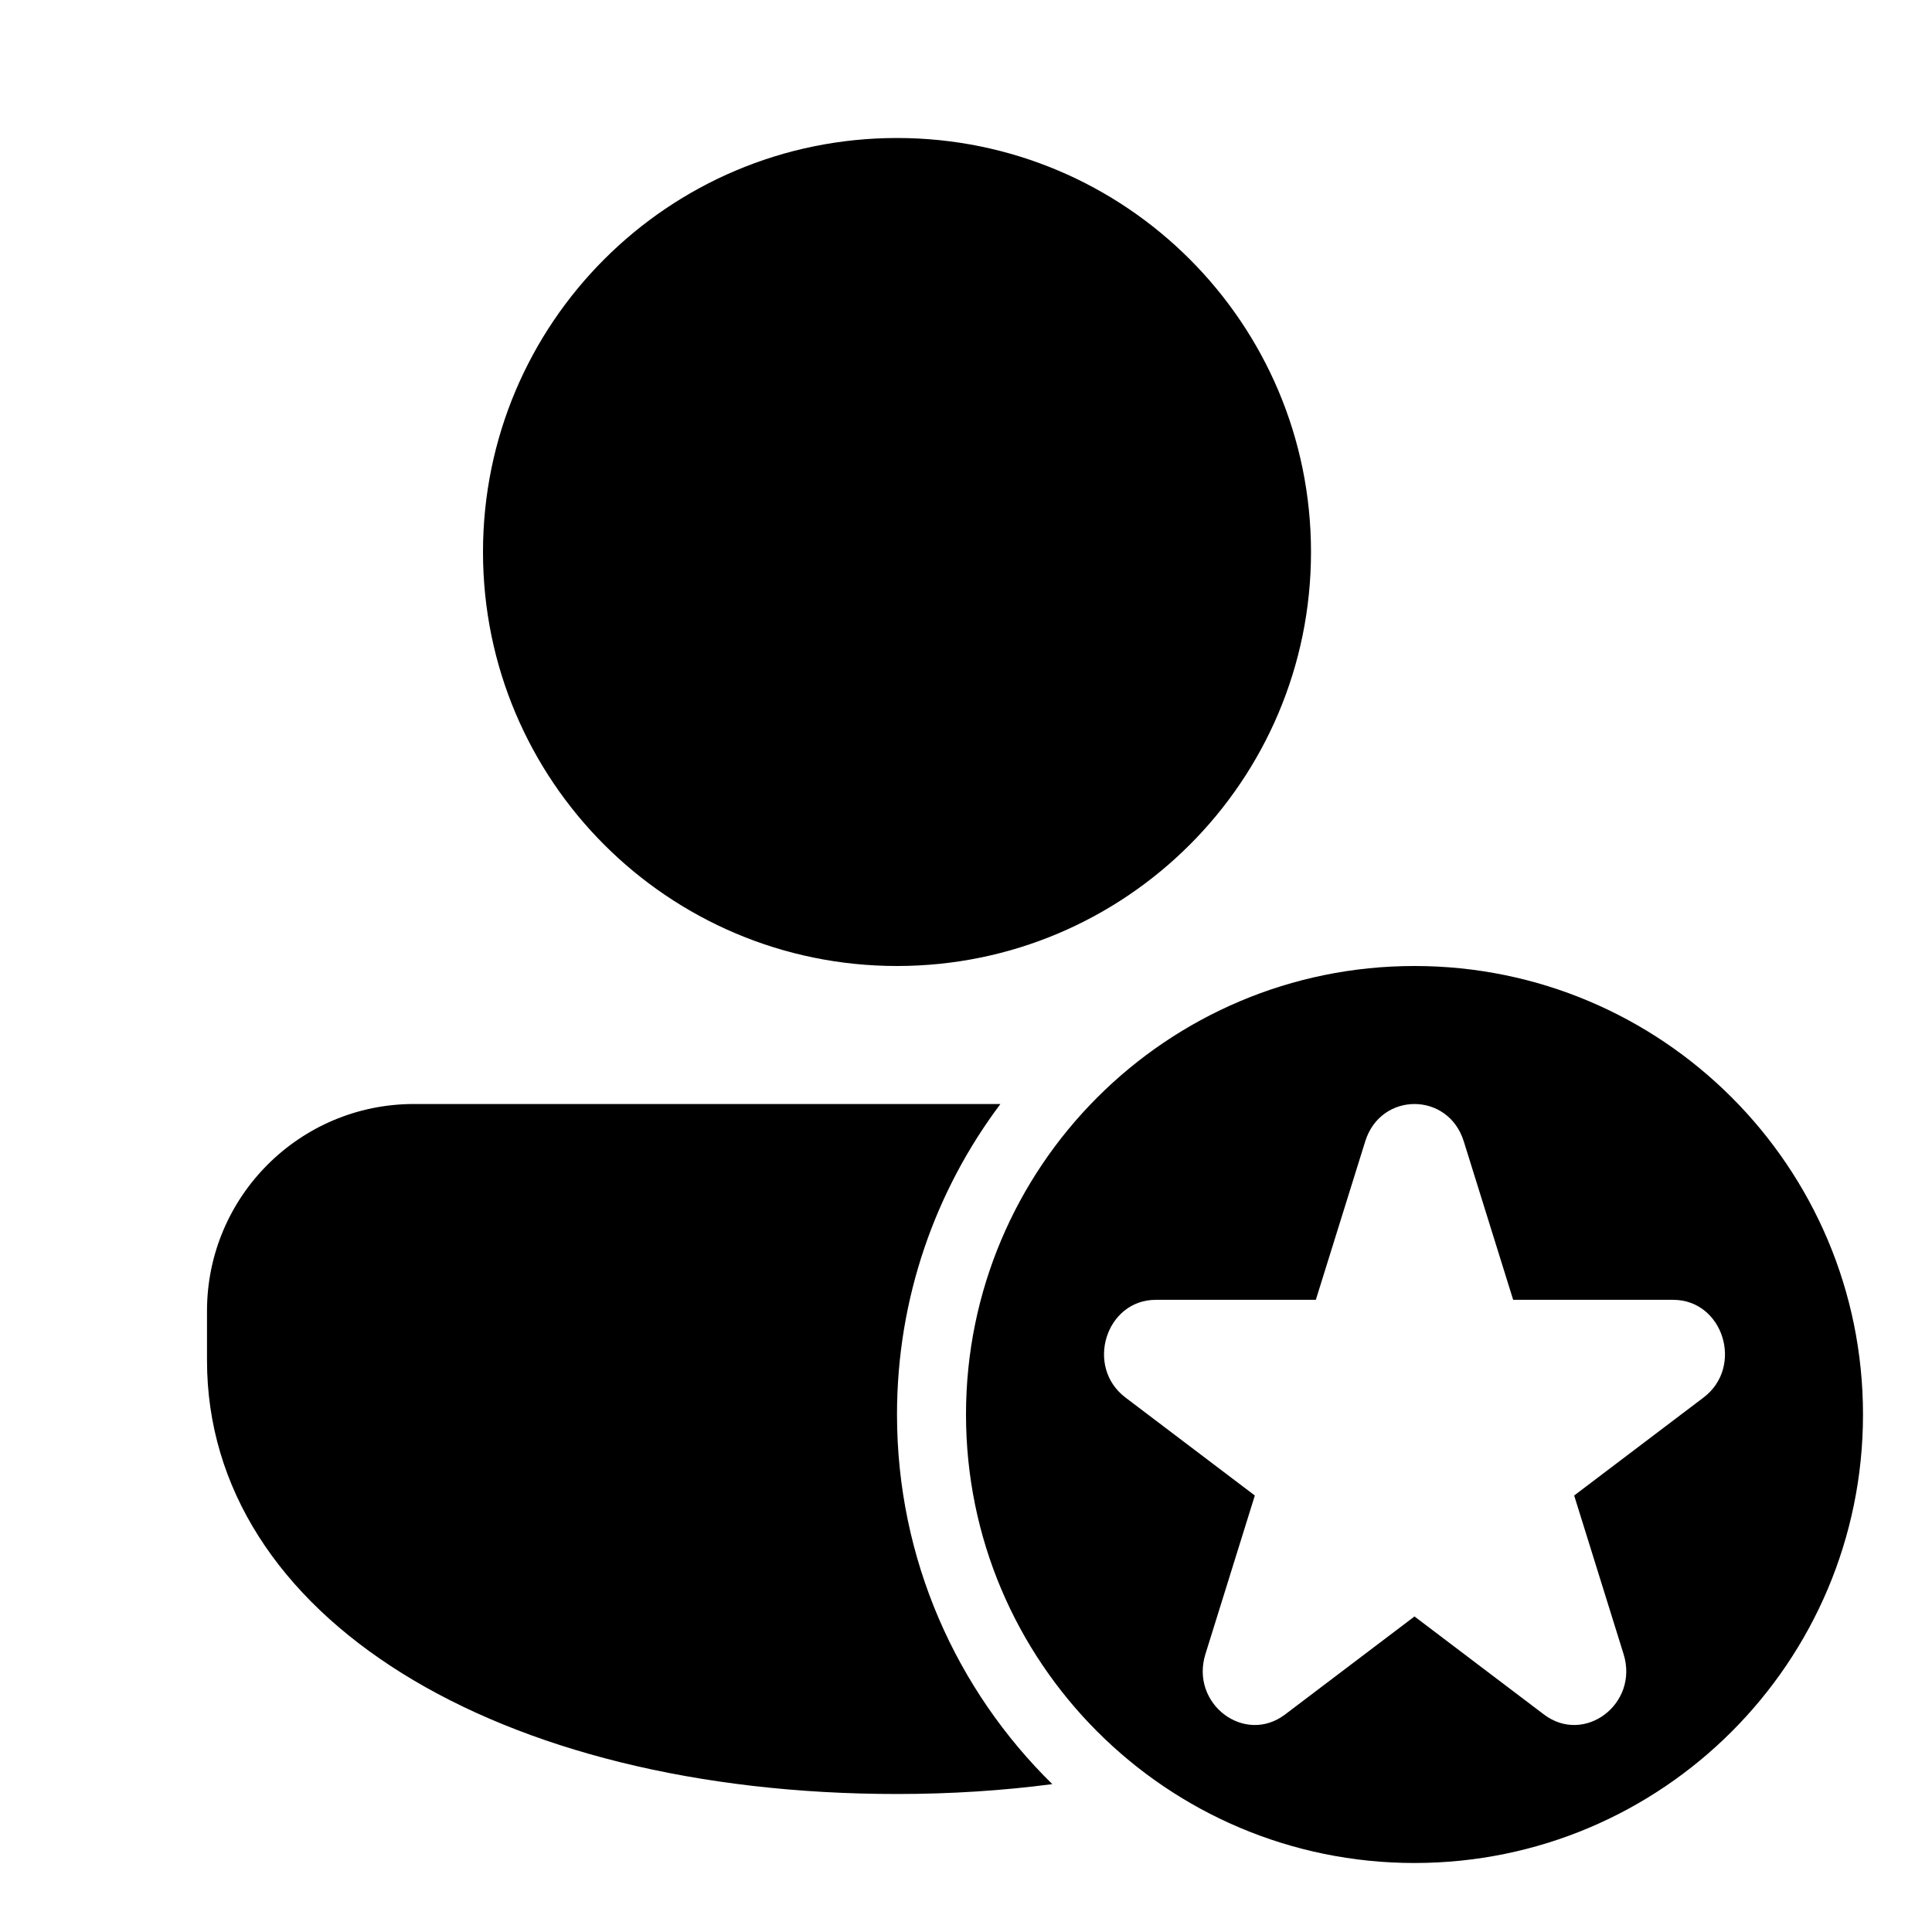 <svg xmlns="http://www.w3.org/2000/svg" viewBox="0 0 28 28" fill="none"><path d="M13 20.5C13 22.598 13.862 24.495 15.251 25.857C14.533 25.951 13.781 26 13 26C7.211 26 3 23.433 3 19.715V19C3 17.343 4.343 16 6 16H14.499C13.558 17.253 13 18.812 13 20.5ZM13 2C16.314 2 19 4.686 19 8C19 11.314 16.314 14 13 14C9.686 14 7 11.314 7 8C7 4.686 9.686 2 13 2ZM27 20.5C27 24.09 24.09 27 20.5 27C16.91 27 14 24.09 14 20.5C14 16.91 16.91 14 20.5 14C24.09 14 27 16.91 27 20.5ZM21.214 16.541C20.989 15.82 20.011 15.82 19.786 16.541L19.07 18.838H16.752C16.025 18.838 15.723 19.809 16.311 20.254L18.186 21.674L17.47 23.972C17.245 24.693 18.037 25.293 18.625 24.847L20.5 23.427L22.375 24.847C22.963 25.293 23.755 24.693 23.53 23.972L22.814 21.674L24.689 20.254C25.277 19.809 24.975 18.838 24.248 18.838H21.93L21.214 16.541Z" fill="currentColor"/></svg>